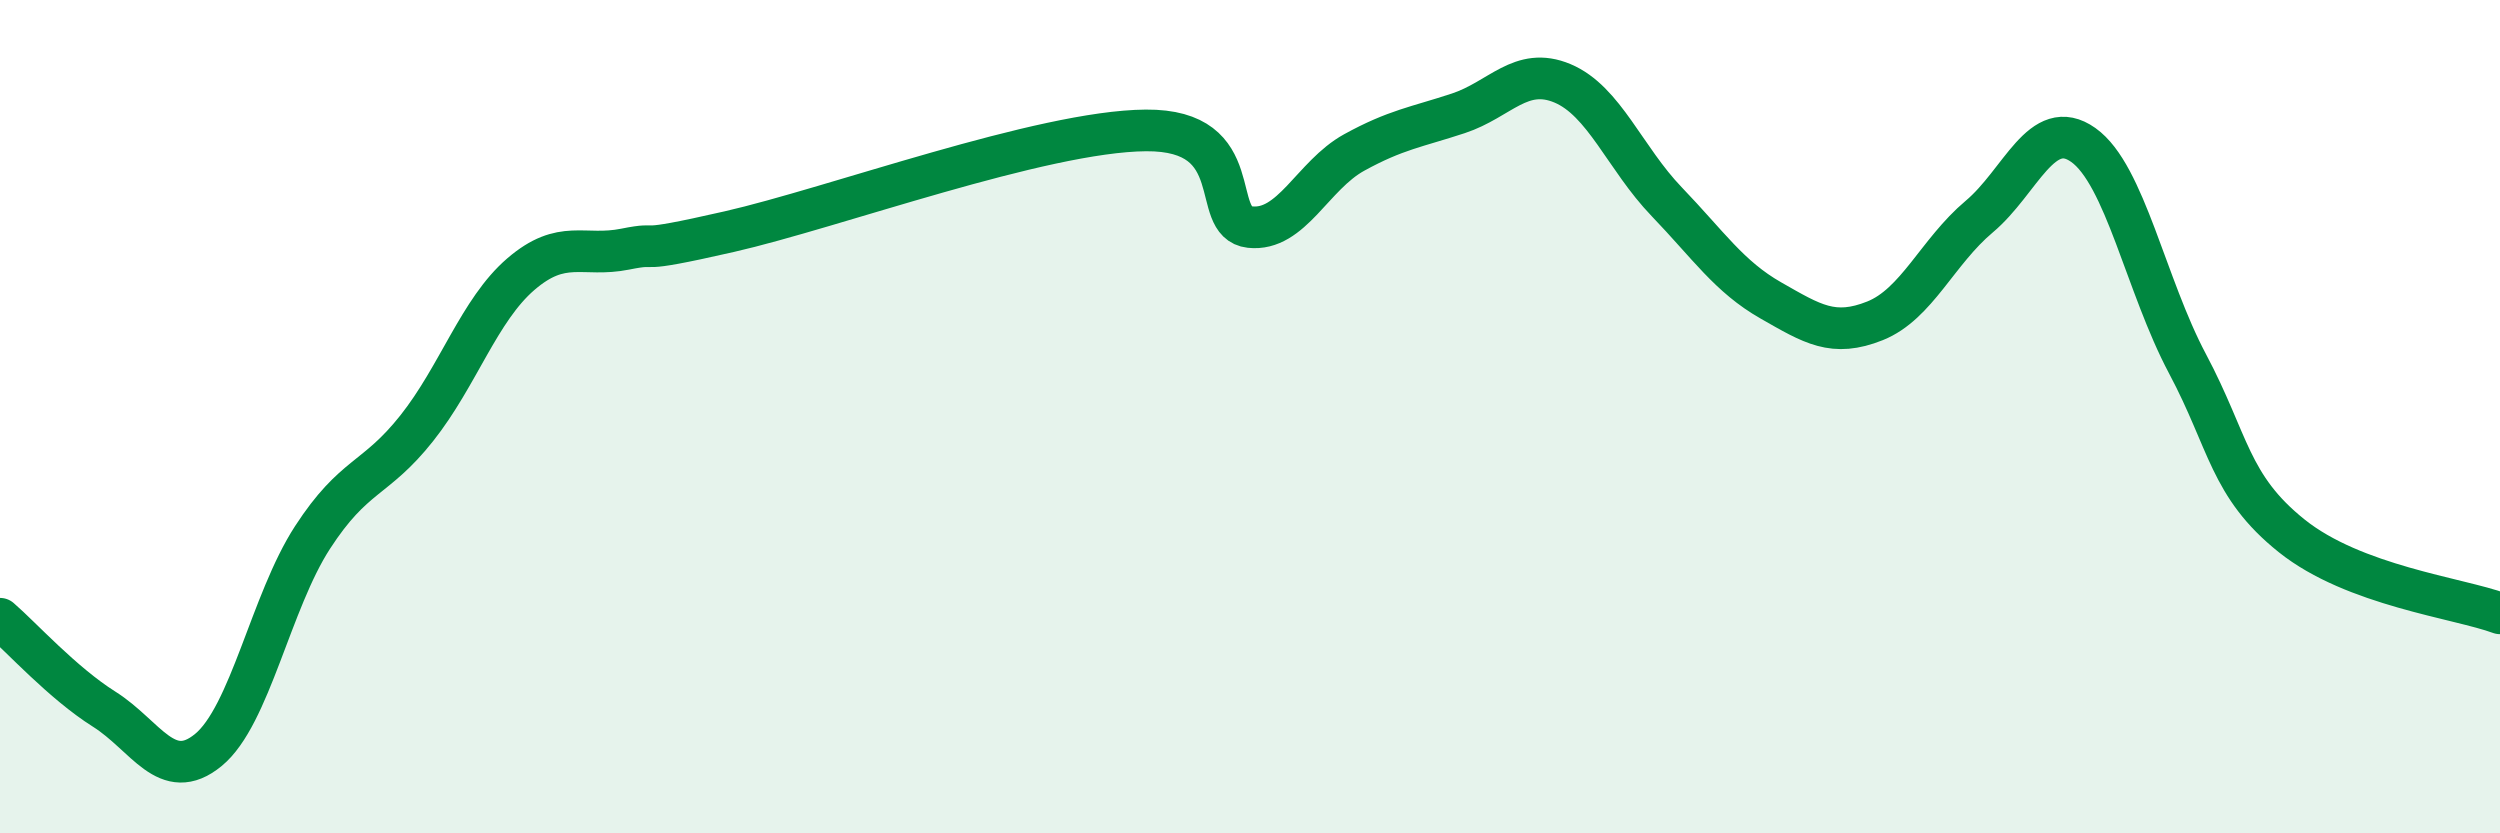 
    <svg width="60" height="20" viewBox="0 0 60 20" xmlns="http://www.w3.org/2000/svg">
      <path
        d="M 0,14.85 C 0.5,15.28 1.5,16.39 2.5,17.02 C 3.5,17.65 4,18.82 5,18 C 6,17.18 6.5,14.44 7.5,12.9 C 8.5,11.36 9,11.54 10,10.28 C 11,9.02 11.5,7.44 12.5,6.58 C 13.5,5.72 14,6.18 15,5.98 C 16,5.78 15,6.13 17.5,5.56 C 20,4.99 25,3.15 27.5,3.13 C 30,3.11 29,5.34 30,5.45 C 31,5.56 31.5,4.21 32.5,3.66 C 33.5,3.11 34,3.05 35,2.72 C 36,2.39 36.5,1.58 37.5,2 C 38.5,2.42 39,3.8 40,4.84 C 41,5.88 41.5,6.64 42.5,7.21 C 43.5,7.78 44,8.1 45,7.7 C 46,7.3 46.5,6.04 47.5,5.2 C 48.5,4.36 49,2.77 50,3.48 C 51,4.19 51.5,6.85 52.5,8.73 C 53.5,10.61 53.5,11.66 55,12.86 C 56.5,14.06 59,14.35 60,14.72L60 20L0 20Z"
        fill="#008740"
        opacity="0.1"
        stroke-linecap="round"
        stroke-linejoin="round"
      />
      <path
        d="M 0,14.85 C 0.5,15.28 1.5,16.39 2.5,17.02 C 3.5,17.65 4,18.82 5,18 C 6,17.18 6.5,14.44 7.5,12.9 C 8.5,11.36 9,11.54 10,10.28 C 11,9.02 11.5,7.44 12.5,6.58 C 13.5,5.72 14,6.18 15,5.98 C 16,5.78 15,6.13 17.5,5.56 C 20,4.99 25,3.15 27.5,3.13 C 30,3.11 29,5.34 30,5.45 C 31,5.56 31.5,4.21 32.5,3.66 C 33.5,3.11 34,3.05 35,2.72 C 36,2.39 36.5,1.58 37.5,2 C 38.5,2.42 39,3.8 40,4.84 C 41,5.88 41.5,6.64 42.5,7.21 C 43.5,7.78 44,8.1 45,7.7 C 46,7.3 46.5,6.04 47.5,5.2 C 48.5,4.36 49,2.77 50,3.48 C 51,4.19 51.5,6.85 52.5,8.73 C 53.5,10.61 53.5,11.66 55,12.86 C 56.5,14.06 59,14.35 60,14.72"
        stroke="#008740"
        stroke-width="1"
        fill="none"
        stroke-linecap="round"
        stroke-linejoin="round"
      />
    </svg>
  